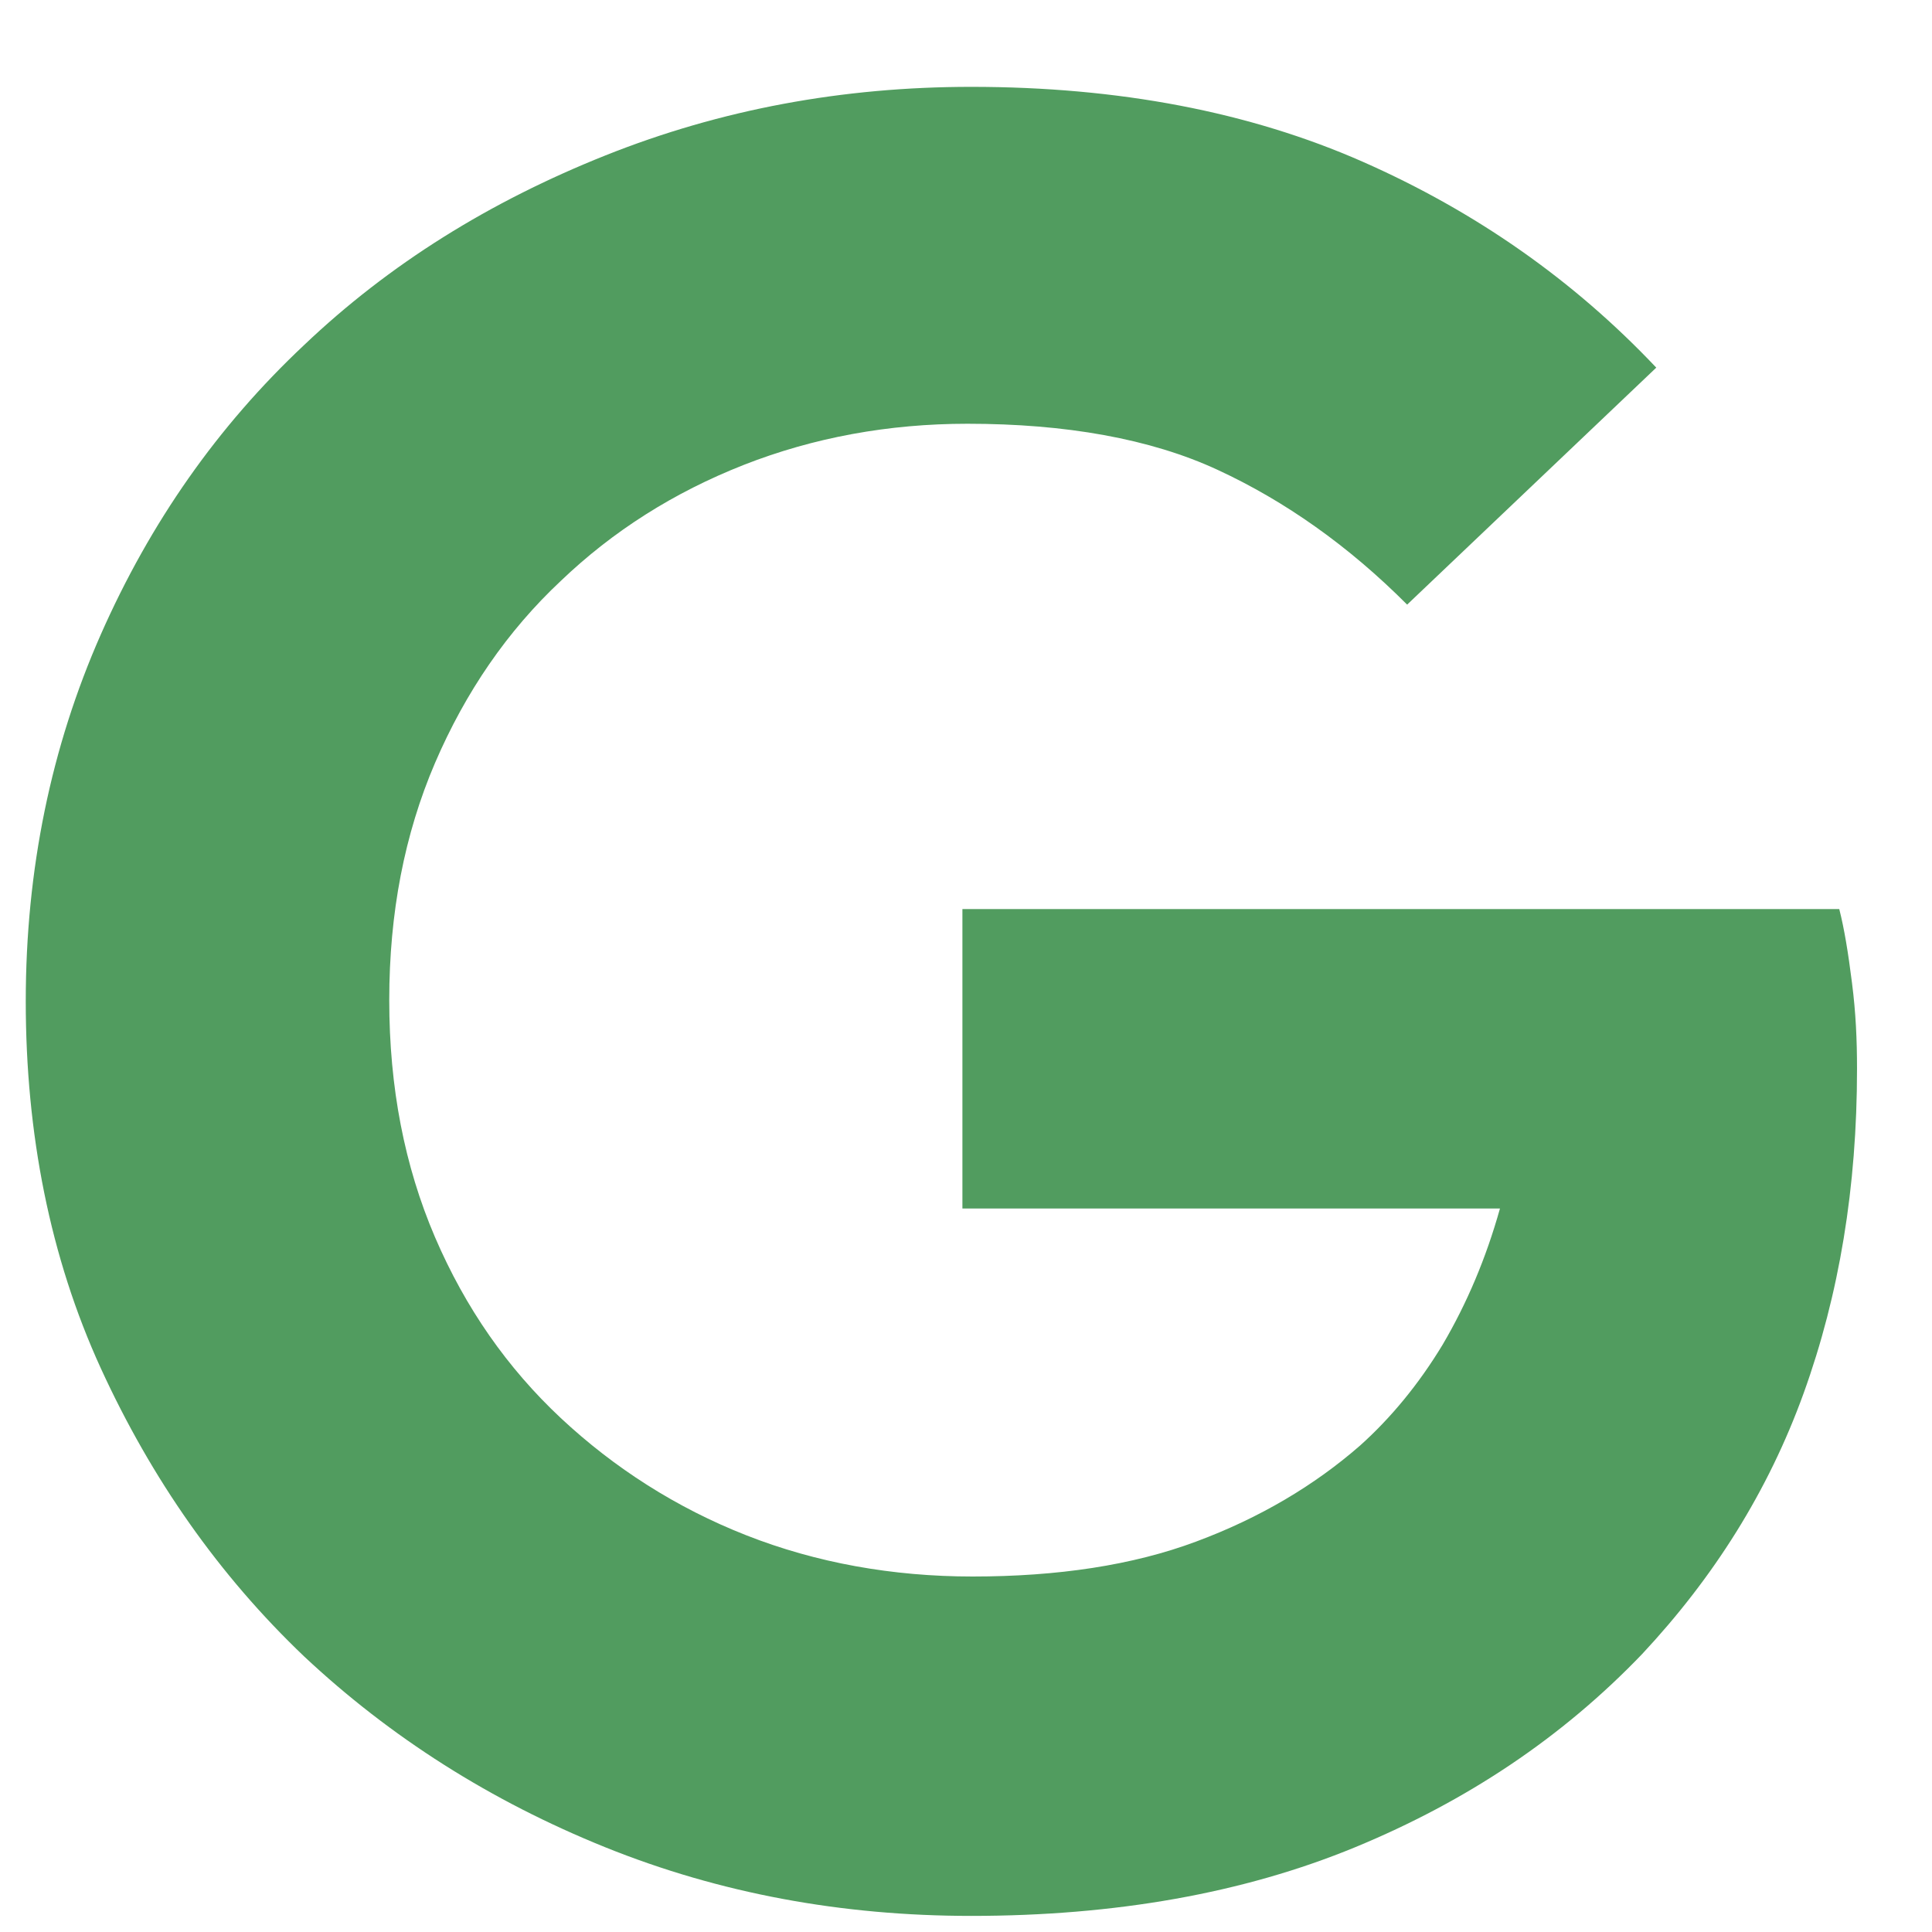 <svg xmlns="http://www.w3.org/2000/svg" width="21" height="21" viewBox="0 0 21 21" fill="none">
    <path d="M15.295 6.572C14.66 5.935 13.969 5.447 13.237 5.108C12.505 4.768 11.58 4.606 10.516 4.606C9.66 4.606 8.845 4.755 8.085 5.053C7.325 5.352 6.662 5.772 6.096 6.314C5.516 6.857 5.06 7.521 4.728 8.294C4.397 9.067 4.231 9.922 4.231 10.871C4.231 11.82 4.397 12.674 4.728 13.447C5.06 14.22 5.516 14.871 6.096 15.414C6.676 15.956 7.353 16.39 8.112 16.688C8.872 16.987 9.701 17.136 10.571 17.136C11.497 17.136 12.312 17.014 13.002 16.756C13.693 16.499 14.287 16.146 14.784 15.712C15.116 15.414 15.42 15.048 15.682 14.614C15.945 14.166 16.152 13.678 16.304 13.136H10.461V9.881H19.992C20.047 10.098 20.089 10.355 20.13 10.681C20.172 11.007 20.185 11.305 20.185 11.617C20.185 12.905 19.992 14.071 19.605 15.143C19.218 16.214 18.624 17.149 17.851 17.977C16.981 18.885 15.945 19.577 14.729 20.079C13.514 20.58 12.118 20.825 10.557 20.825C9.148 20.825 7.822 20.58 6.579 20.079C5.336 19.577 4.245 18.885 3.305 18.004C2.38 17.122 1.648 16.078 1.095 14.871C0.543 13.664 0.28 12.322 0.28 10.884C0.28 9.447 0.557 8.118 1.095 6.898C1.634 5.677 2.366 4.633 3.305 3.751C4.231 2.87 5.322 2.192 6.579 1.69C7.836 1.188 9.162 0.944 10.557 0.944C12.16 0.944 13.582 1.216 14.812 1.758C16.041 2.3 17.105 3.046 18.003 3.996L15.295 6.572Z" fill="#519C5F"/>
</svg>
